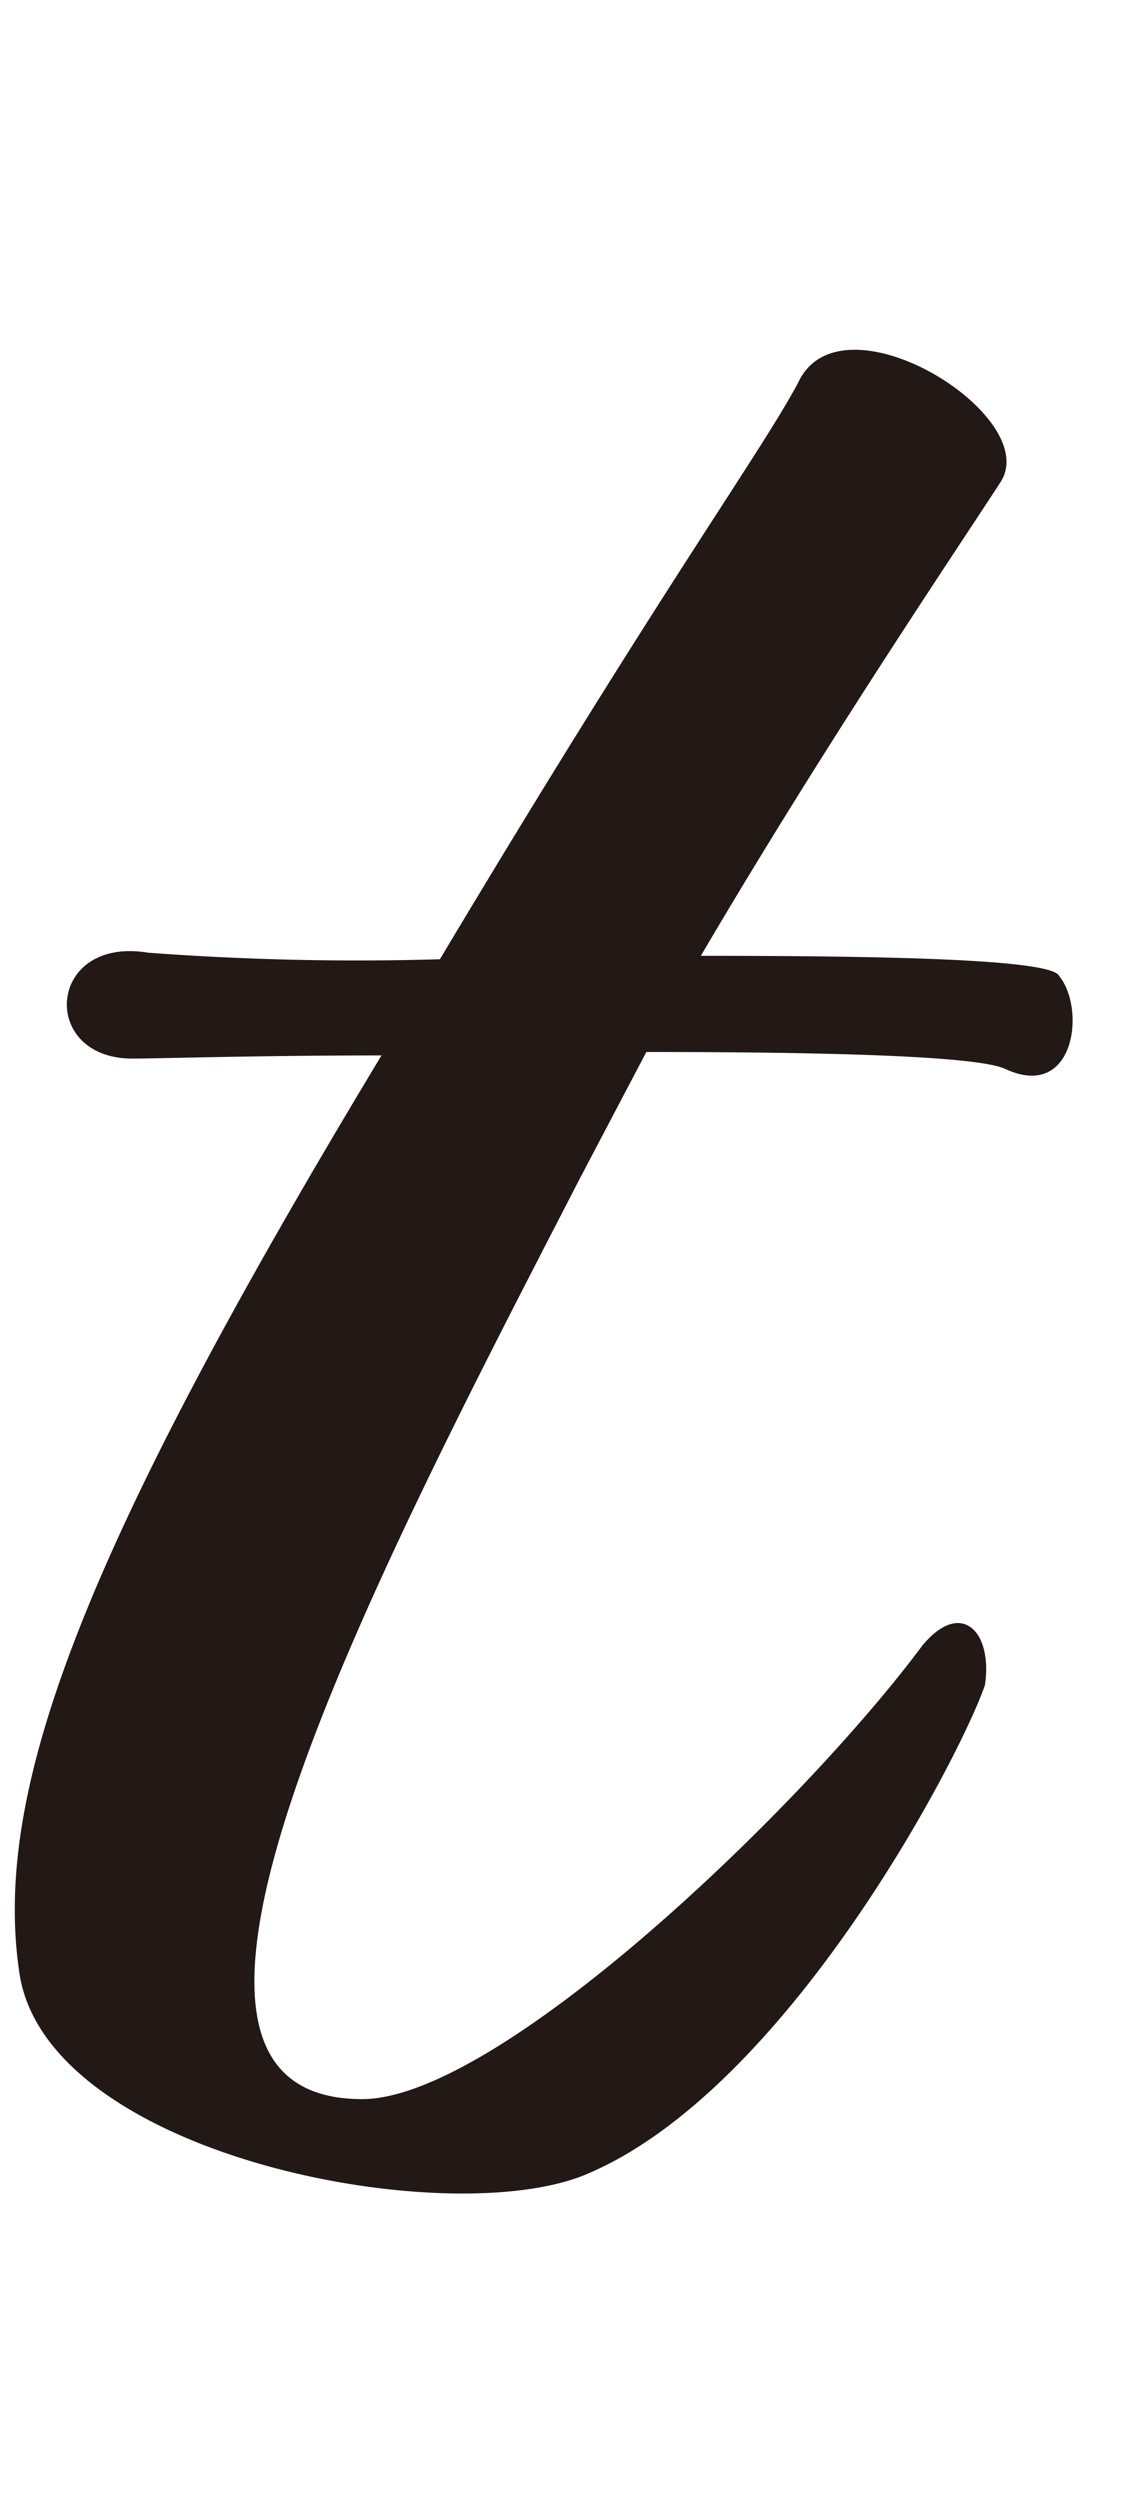 <svg id="f01_09.svg" xmlns="http://www.w3.org/2000/svg" width="39.719" height="87.34" viewBox="0 0 39.719 87.34">
  <defs>
    <style>
      .cls-1 {
        fill: #7f6e61;
        stroke: #006583;
        stroke-width: 1px;
        opacity: 0;
      }

      .cls-1, .cls-2 {
        fill-rule: evenodd;
      }

      .cls-2 {
        fill: #221815;
      }
    </style>
  </defs>
  <path id="長方形_709" data-name="長方形 709" class="cls-1" d="M887.577,1789.36h38.711v86.36H887.577v-86.36Z" transform="translate(-887.062 -1788.88)"/>
  <g id="f01_09.png_200_f01_09_2x.png" data-name="f01_09.png,200% f01_09@2x.png">
    <path id="t" class="cls-2" d="M922.046,1805.72c1.5-2.32-5.582-6.71-7.079-3.47-1.361,2.54-4.629,6.94-12.524,20.14a98.382,98.382,0,0,1-10.21-.23c-3.539-.58-3.812,3.7-0.544,3.7,0.952,0,4.356-.11,8.712-0.11-10.482,17.36-13.613,25.69-12.66,32.06s14.838,9.03,19.739,7.06c7.078-2.89,13.2-14.7,14.021-17.13,0.272-1.85-.817-3.01-2.178-1.39-4.22,5.67-14.838,15.86-19.6,15.86-9.121,0,.272-17.94,7.623-32.18l2.315-4.4c5.989,0,11.435.12,12.524,0.58,2.45,1.16,2.858-2.08,1.906-3.24-0.273-.58-5.99-0.7-12.524-0.7C915.92,1814.86,920.548,1808.03,922.046,1805.72Z" transform="translate(-887.062 -1788.88)"/>
  </g>
</svg>
